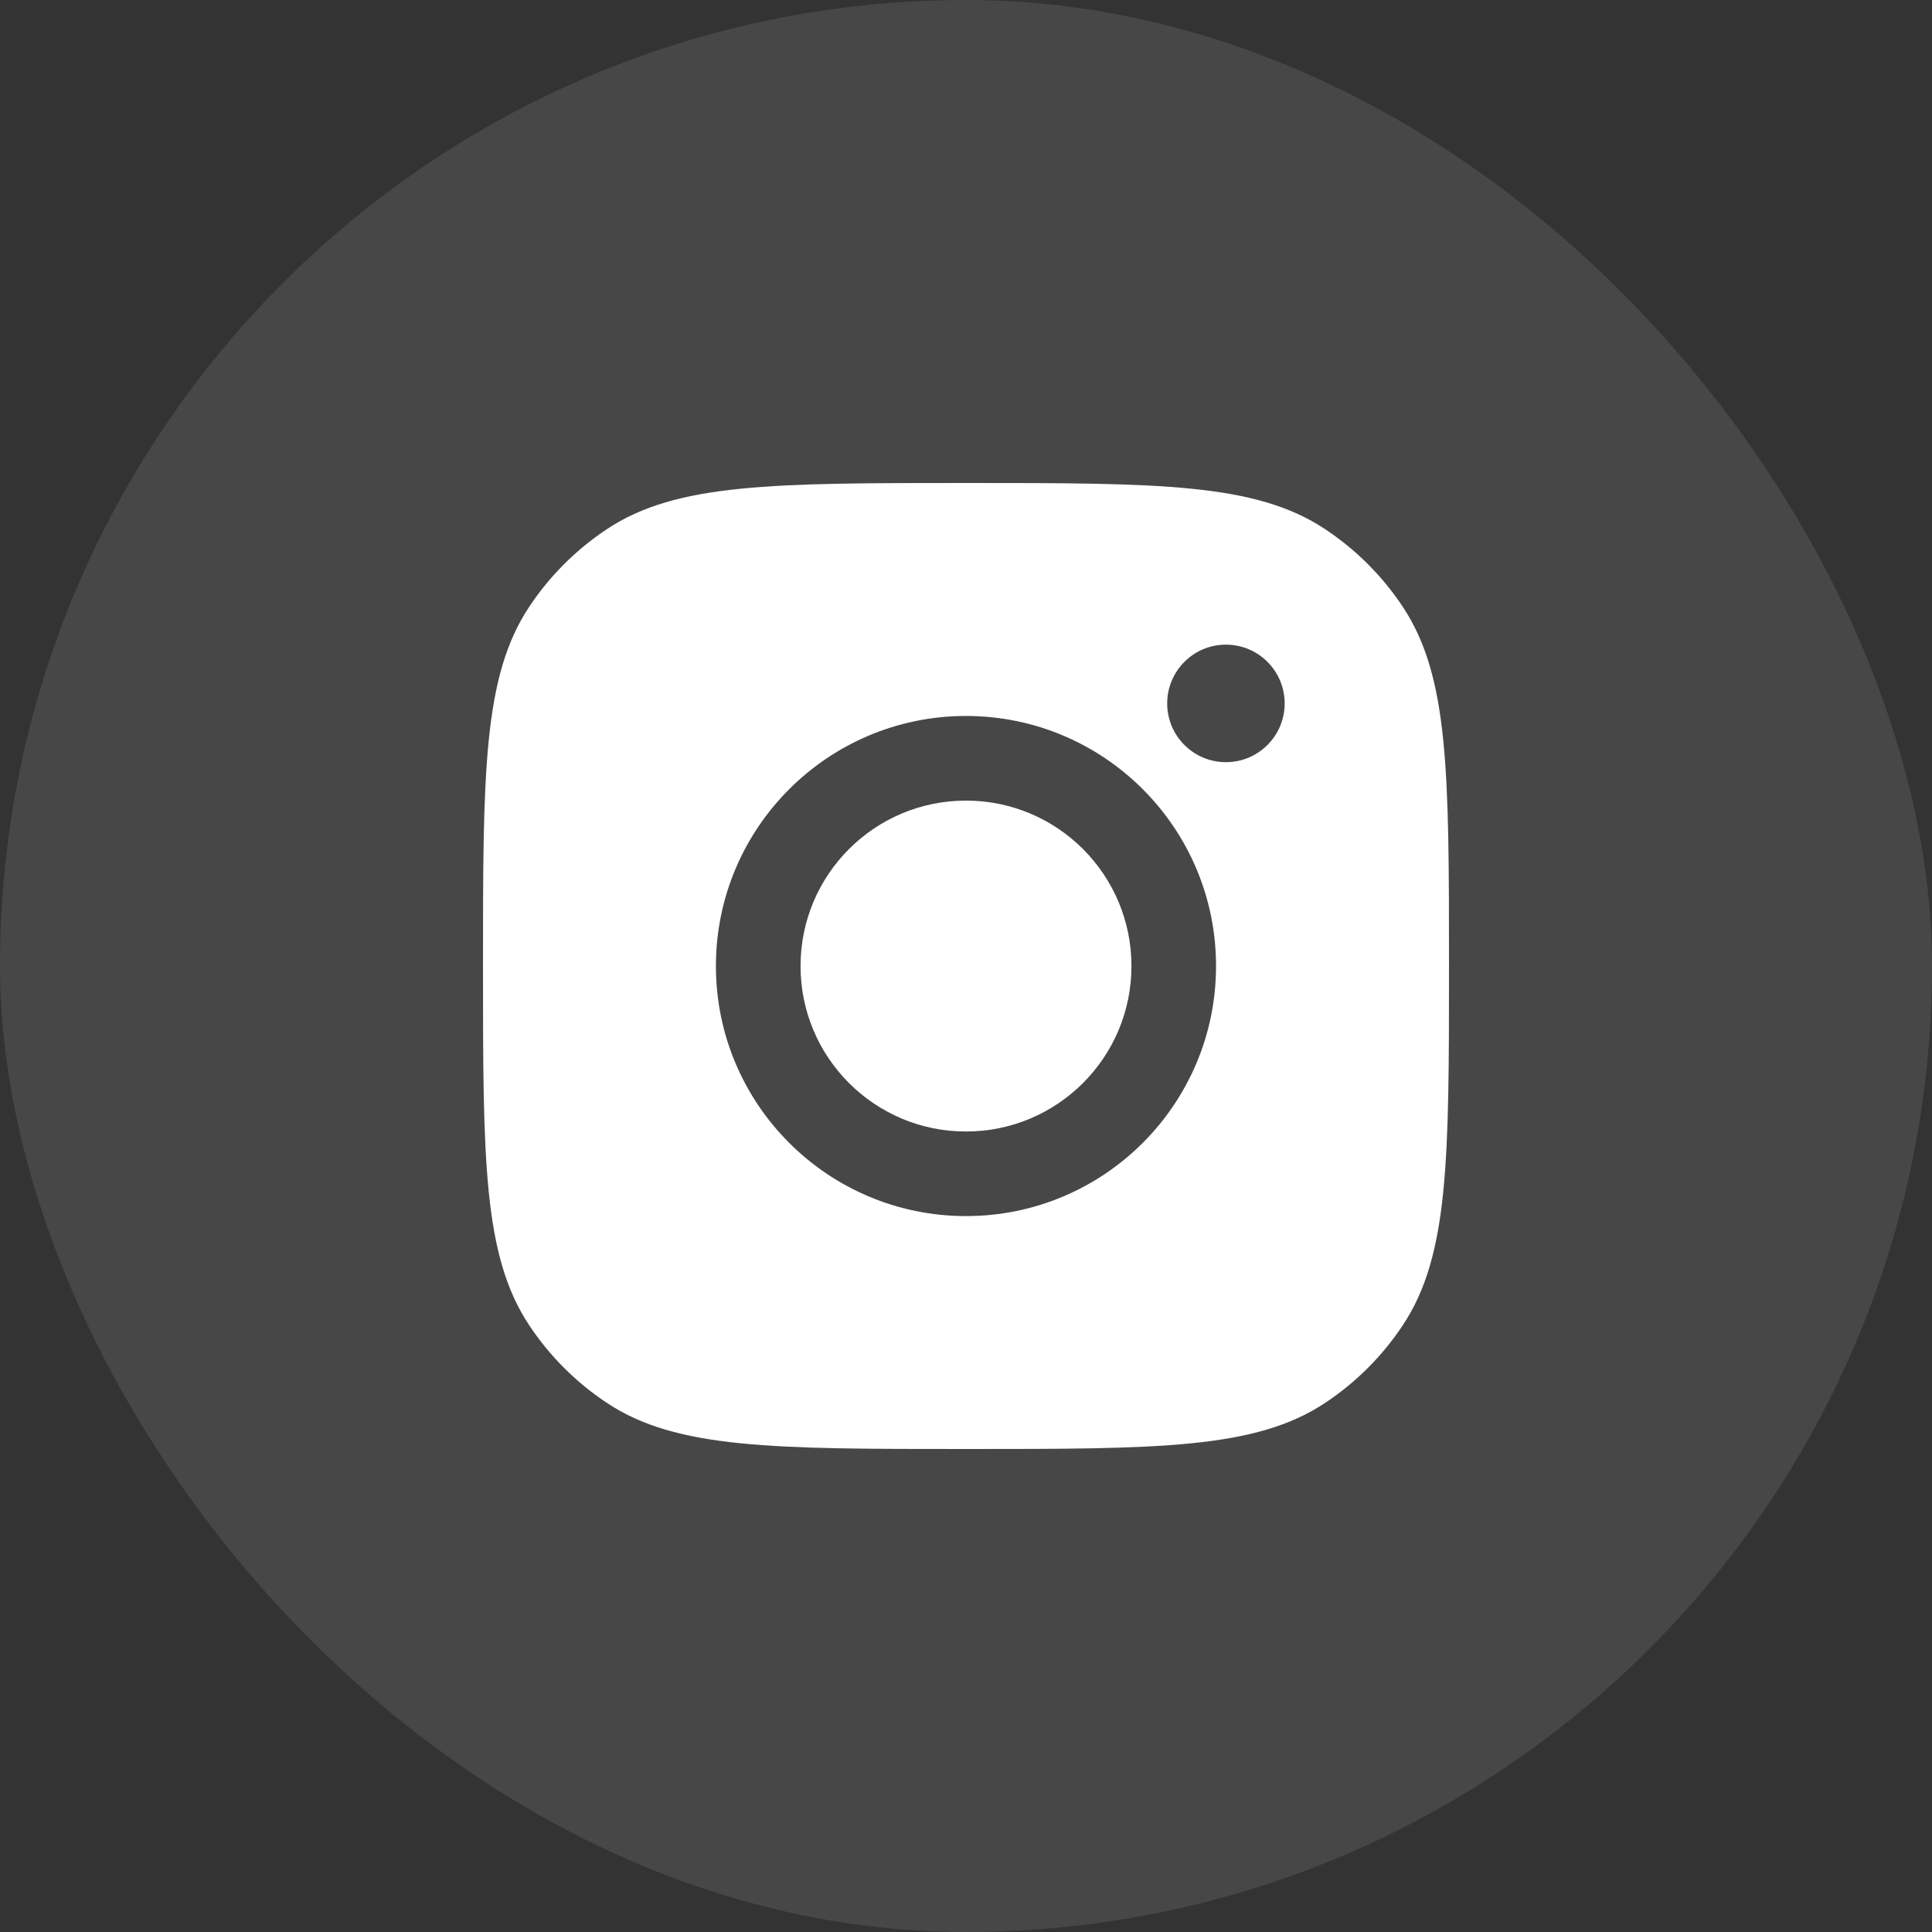 <svg width="36" height="36" viewBox="0 0 36 36" fill="none" xmlns="http://www.w3.org/2000/svg">
<rect x="0" y="0" width="36" height="36" fill="#333333" stroke="none"/>
<rect width="36" height="36" rx="18" fill="white" fill-opacity="0.1"/>
<path fill-rule="evenodd" clip-rule="evenodd" d="M9 18C9 14.405 9 12.608 9.857 11.313C10.239 10.735 10.734 10.24 11.313 9.857C12.607 9 14.405 9 18 9C21.595 9 23.393 9 24.687 9.857C25.266 10.24 25.761 10.735 26.143 11.313C27 12.608 27 14.405 27 18C27 21.596 27 23.393 26.143 24.688C25.761 25.266 25.266 25.761 24.687 26.144C23.393 27 21.595 27 18 27C14.405 27 12.607 27 11.313 26.144C10.734 25.761 10.239 25.266 9.857 24.688C9 23.393 9 21.596 9 18ZM22.659 18.001C22.659 20.574 20.573 22.66 18 22.66C15.427 22.66 13.34 20.574 13.34 18.001C13.34 15.428 15.427 13.341 18 13.341C20.573 13.341 22.659 15.428 22.659 18.001ZM18 21.084C19.703 21.084 21.083 19.704 21.083 18.001C21.083 16.298 19.703 14.918 18 14.918C16.297 14.918 14.917 16.298 14.917 18.001C14.917 19.704 16.297 21.084 18 21.084ZM22.843 14.202C23.448 14.202 23.938 13.712 23.938 13.107C23.938 12.503 23.448 12.012 22.843 12.012C22.239 12.012 21.749 12.503 21.749 13.107C21.749 13.712 22.239 14.202 22.843 14.202Z" fill="white"/>
</svg>
